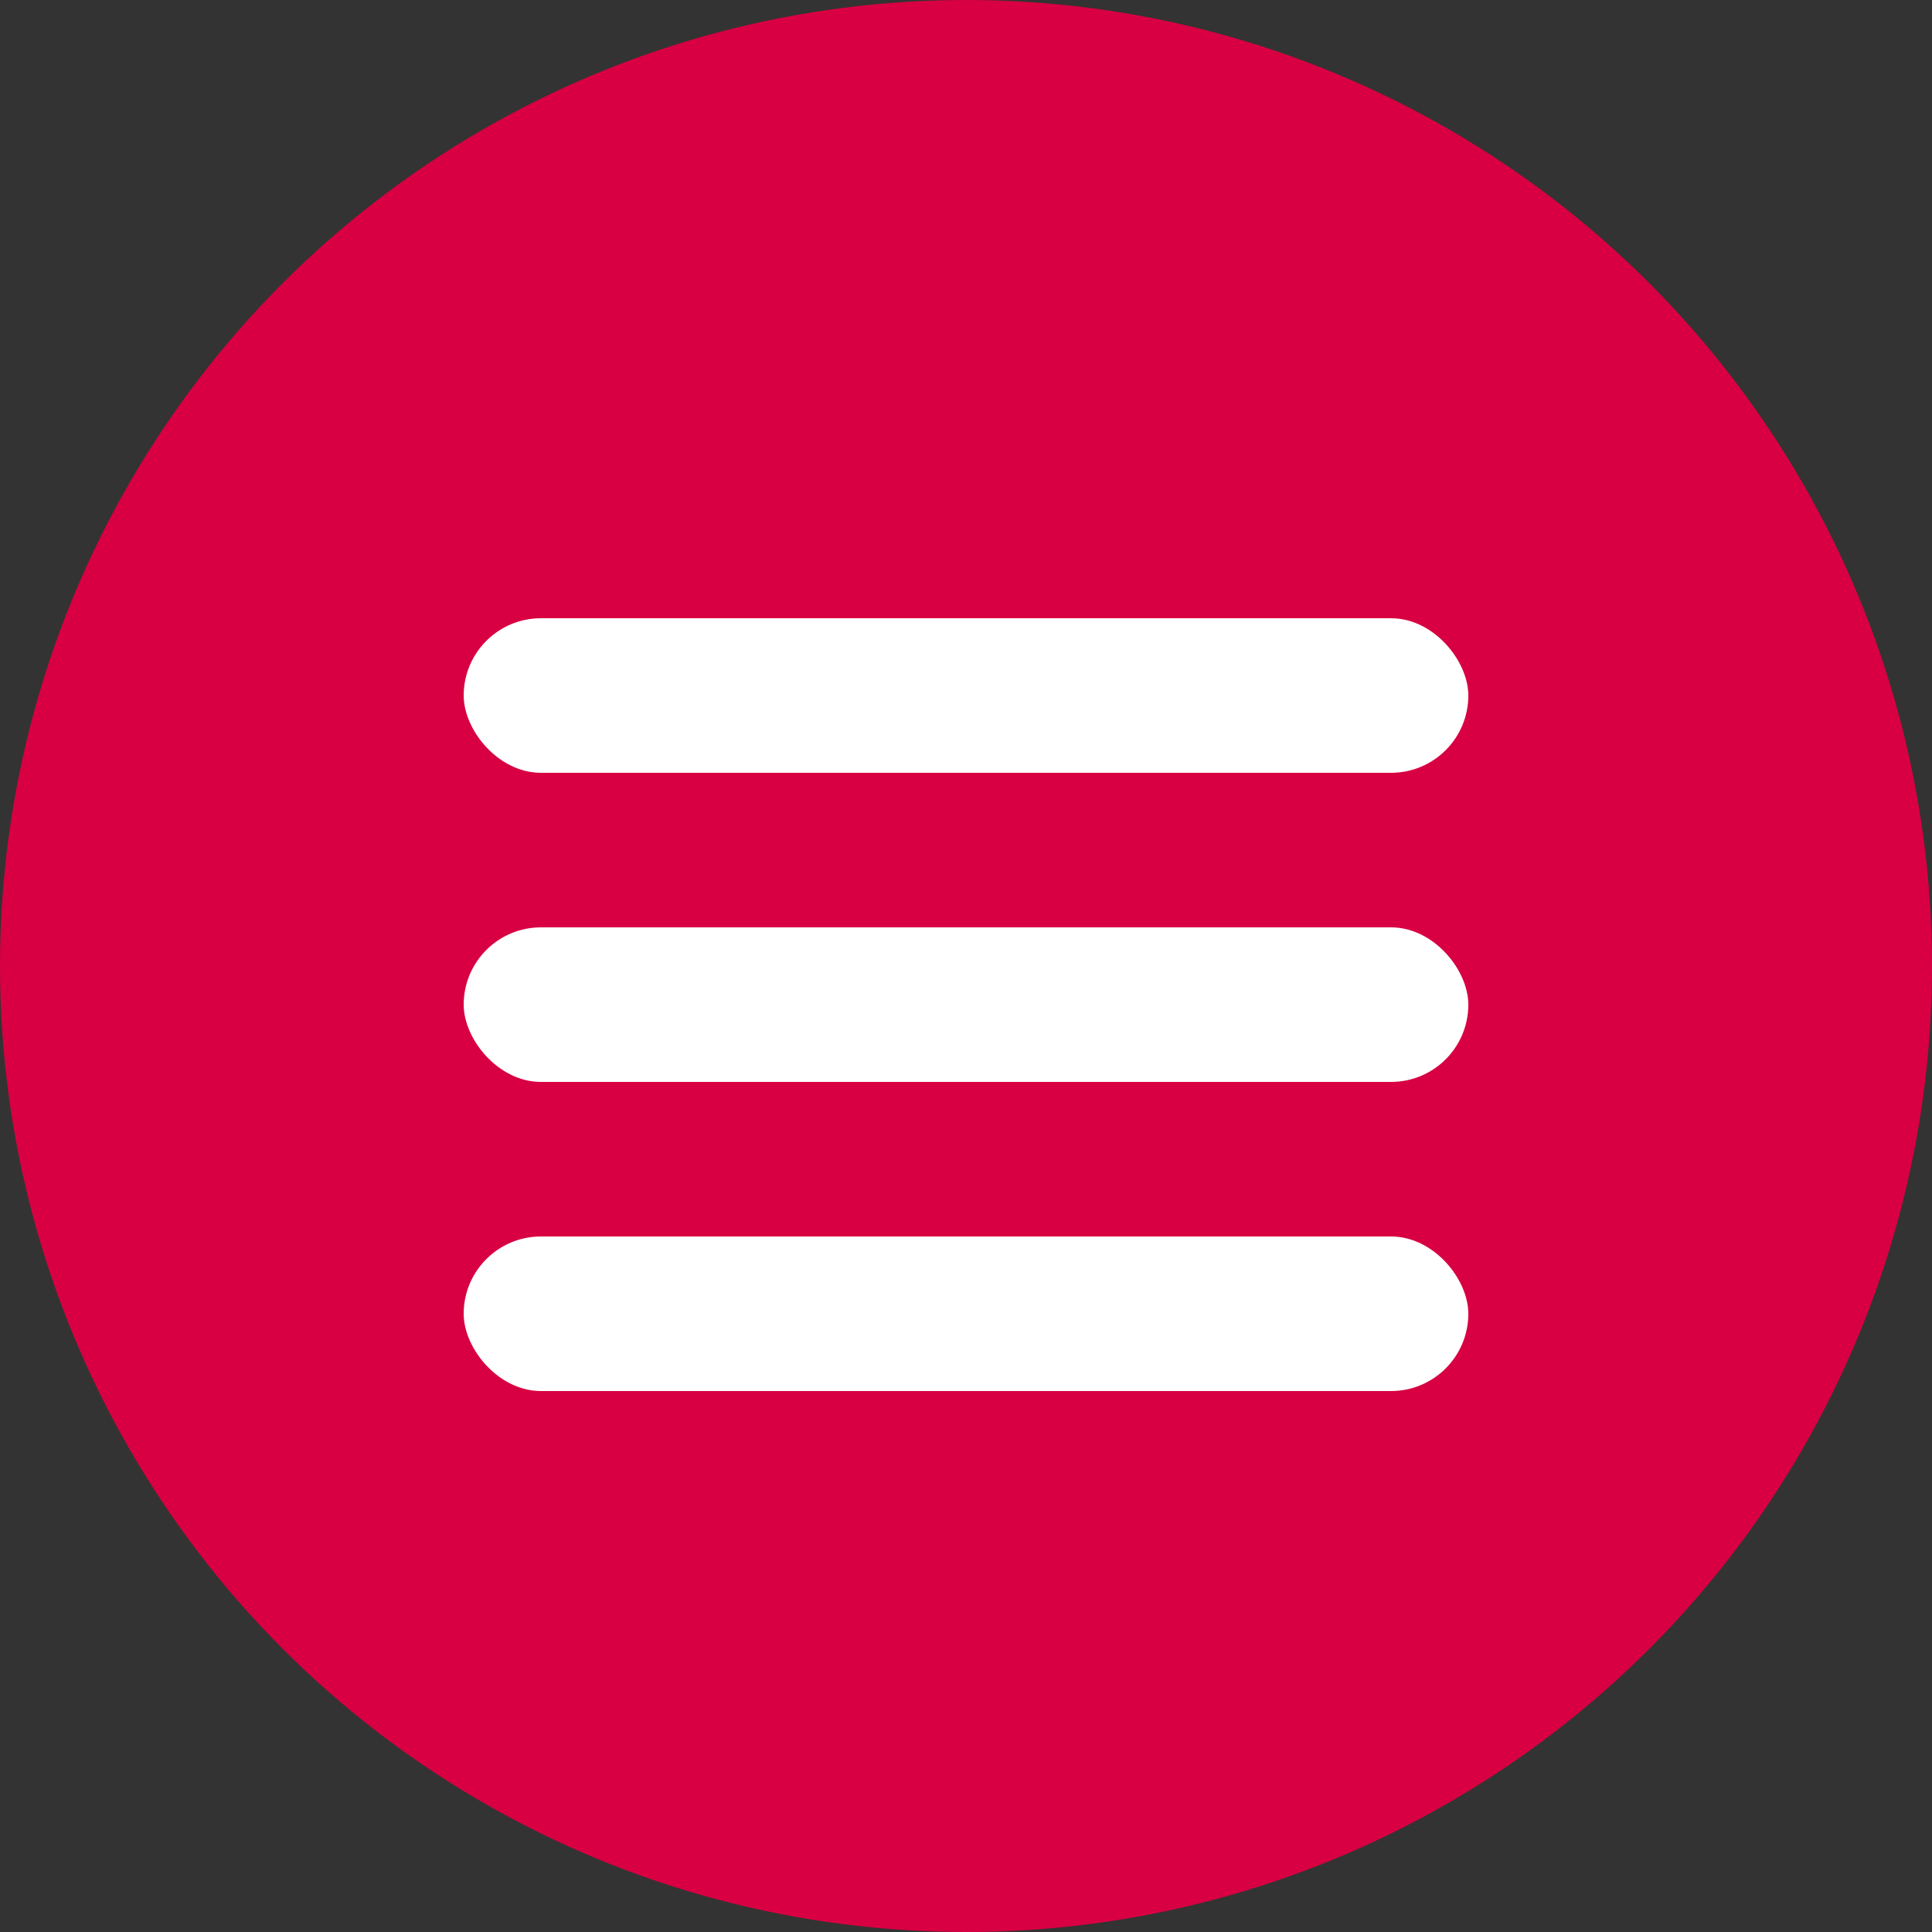 <?xml version="1.0" encoding="UTF-8"?> <svg xmlns="http://www.w3.org/2000/svg" width="25" height="25" viewBox="0 0 25 25" fill="none"><rect x="0" y="0" width="25" height="25" fill="#333333" stroke="none"/><circle cx="12.5" cy="12.5" r="12.5" fill="#D80042"></circle><rect x="6" y="16" width="13" height="2" rx="1" fill="white"></rect><rect x="6" y="12" width="13" height="2" rx="1" fill="white"></rect><rect x="6" y="8" width="13" height="2" rx="1" fill="white"></rect></svg> 